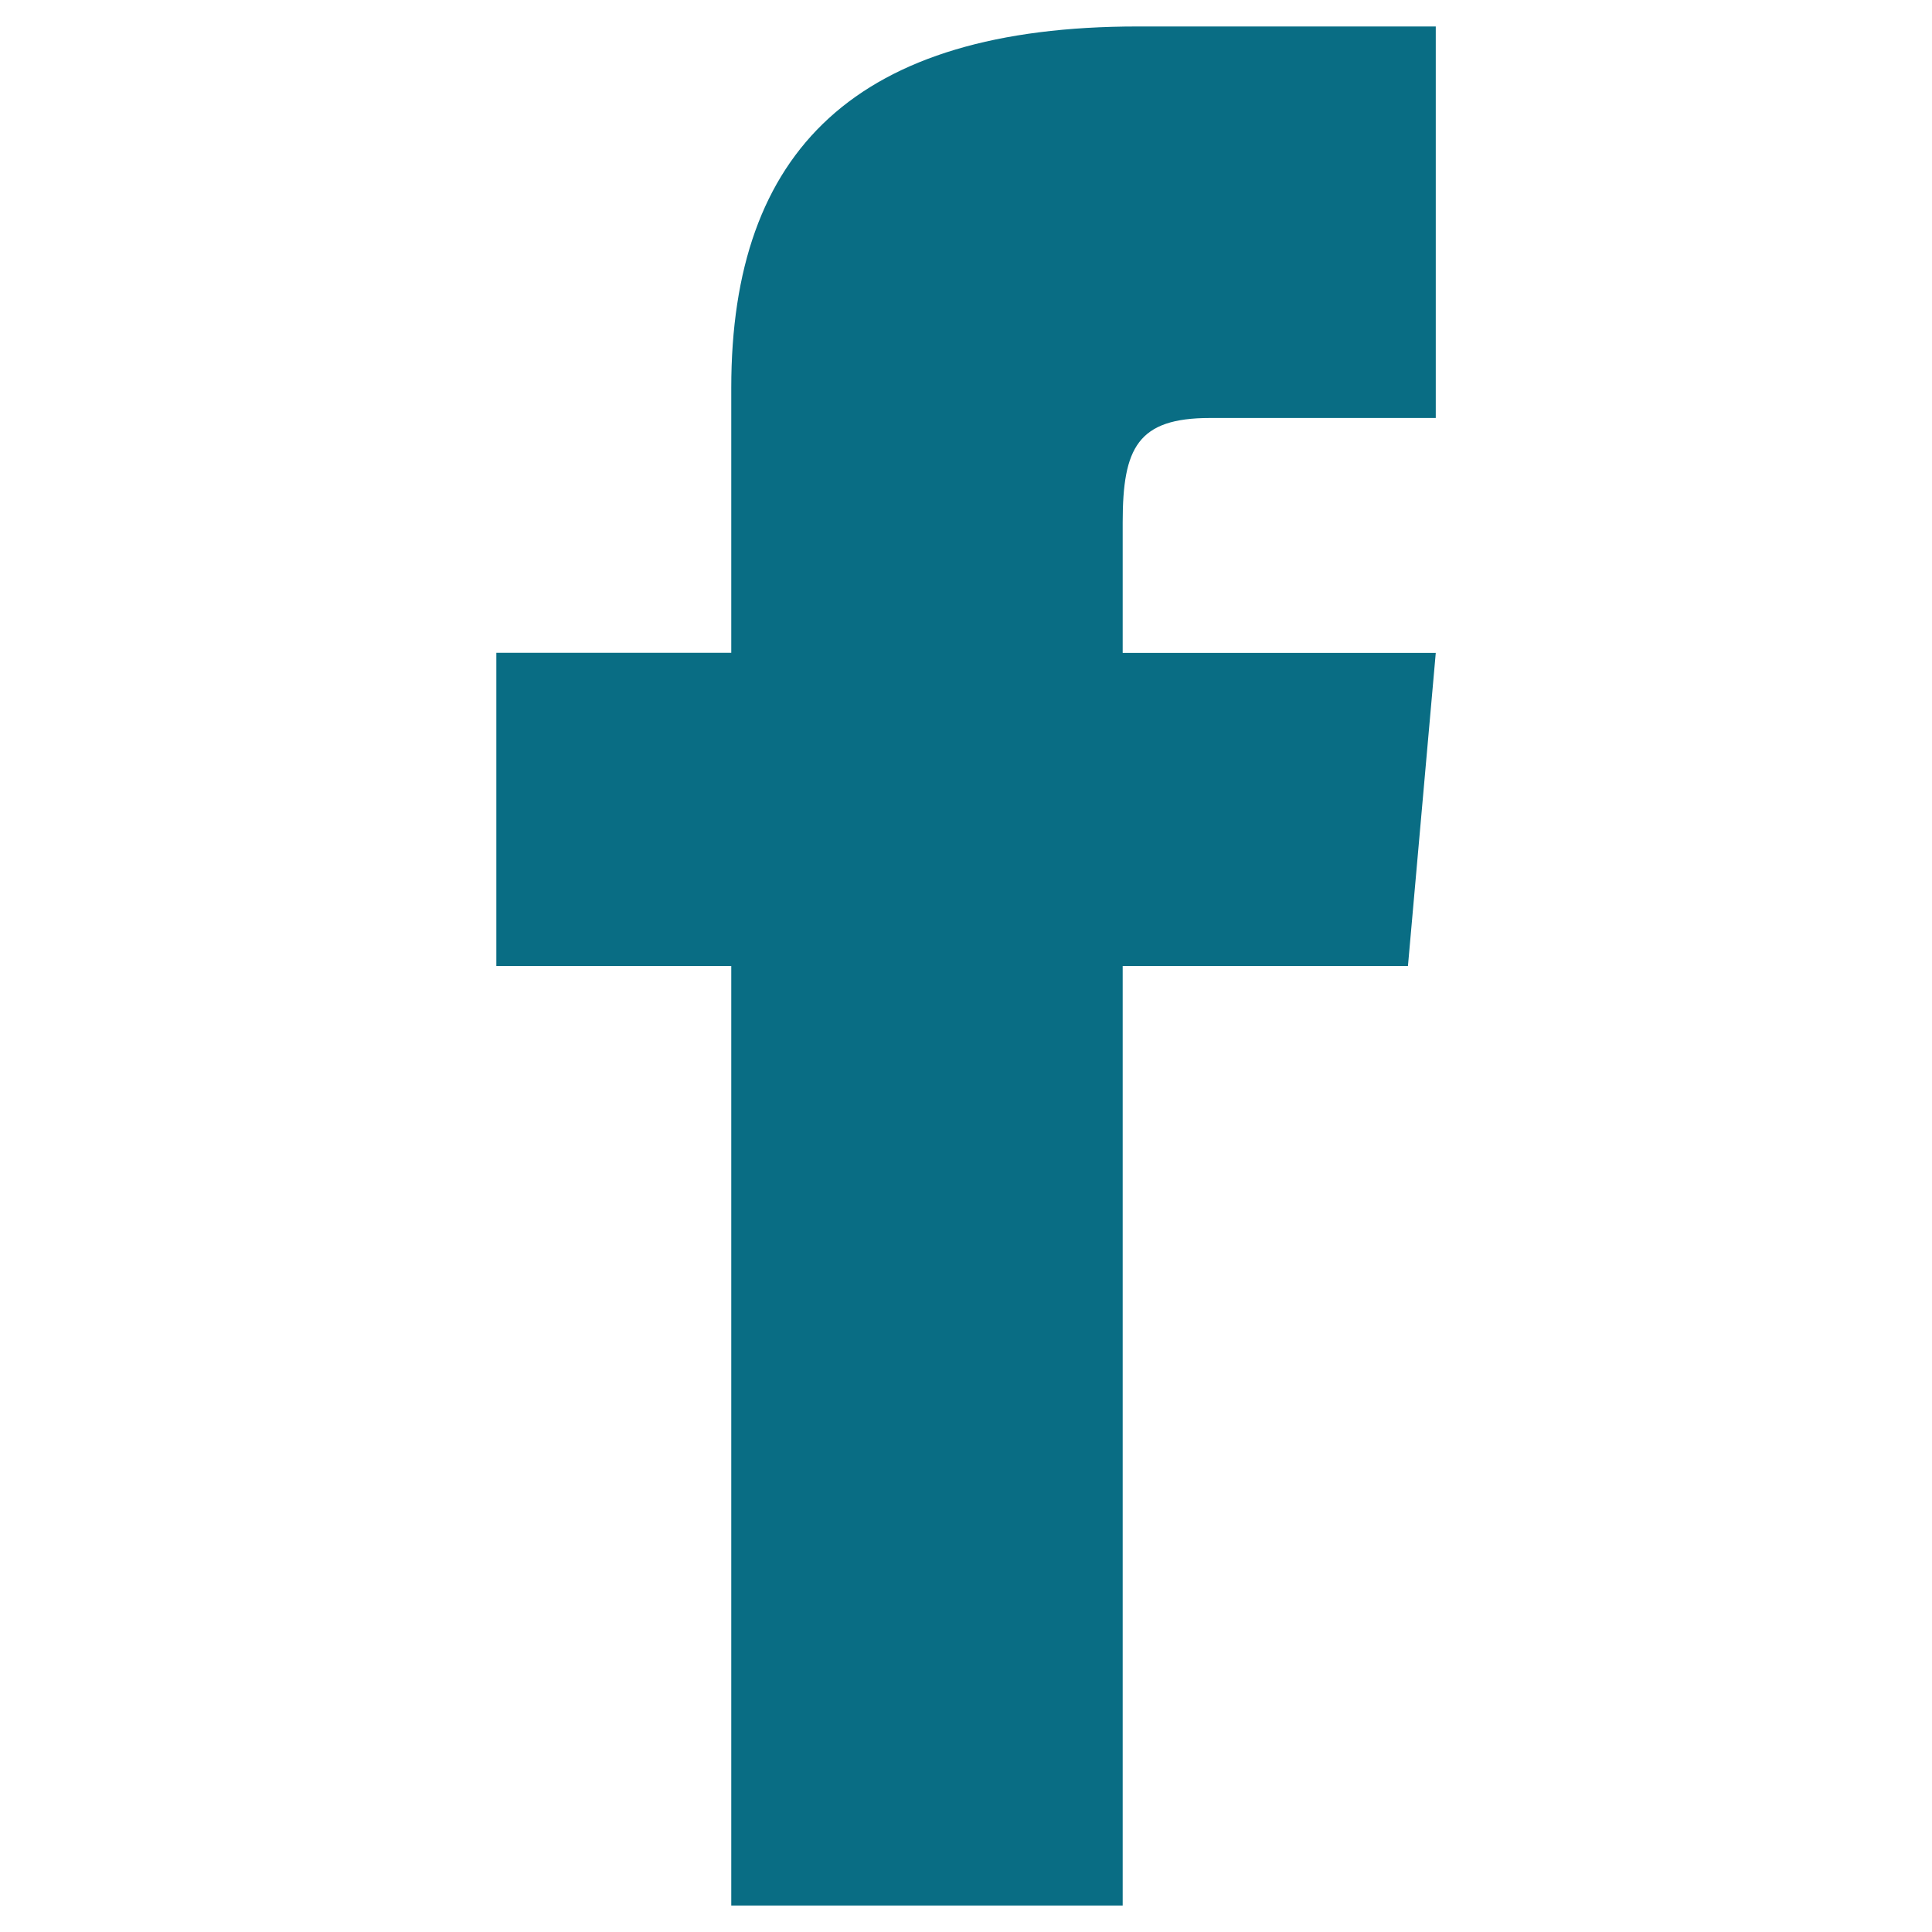 <?xml version="1.0" encoding="utf-8"?>
<!-- Generator: Adobe Illustrator 16.0.0, SVG Export Plug-In . SVG Version: 6.00 Build 0)  -->
<!DOCTYPE svg PUBLIC "-//W3C//DTD SVG 1.1//EN" "http://www.w3.org/Graphics/SVG/1.1/DTD/svg11.dtd">
<svg version="1.1" id="Layer_1" xmlns="http://www.w3.org/2000/svg" xmlns:xlink="http://www.w3.org/1999/xlink" x="0px" y="0px"
	 width="20px" height="20px" viewBox="0 0 20 20" enable-background="new 0 0 20 20" xml:space="preserve">
<path fill="#096D84" d="M7.569,6.758H5.138V10h2.432v9.726h4.052V10h2.953l0.288-3.241h-3.241V5.407c0-0.773,0.156-1.08,0.904-1.08
	h2.337V0.274h-3.085c-2.914,0-4.208,1.283-4.208,3.74V6.758z"/>
</svg>
